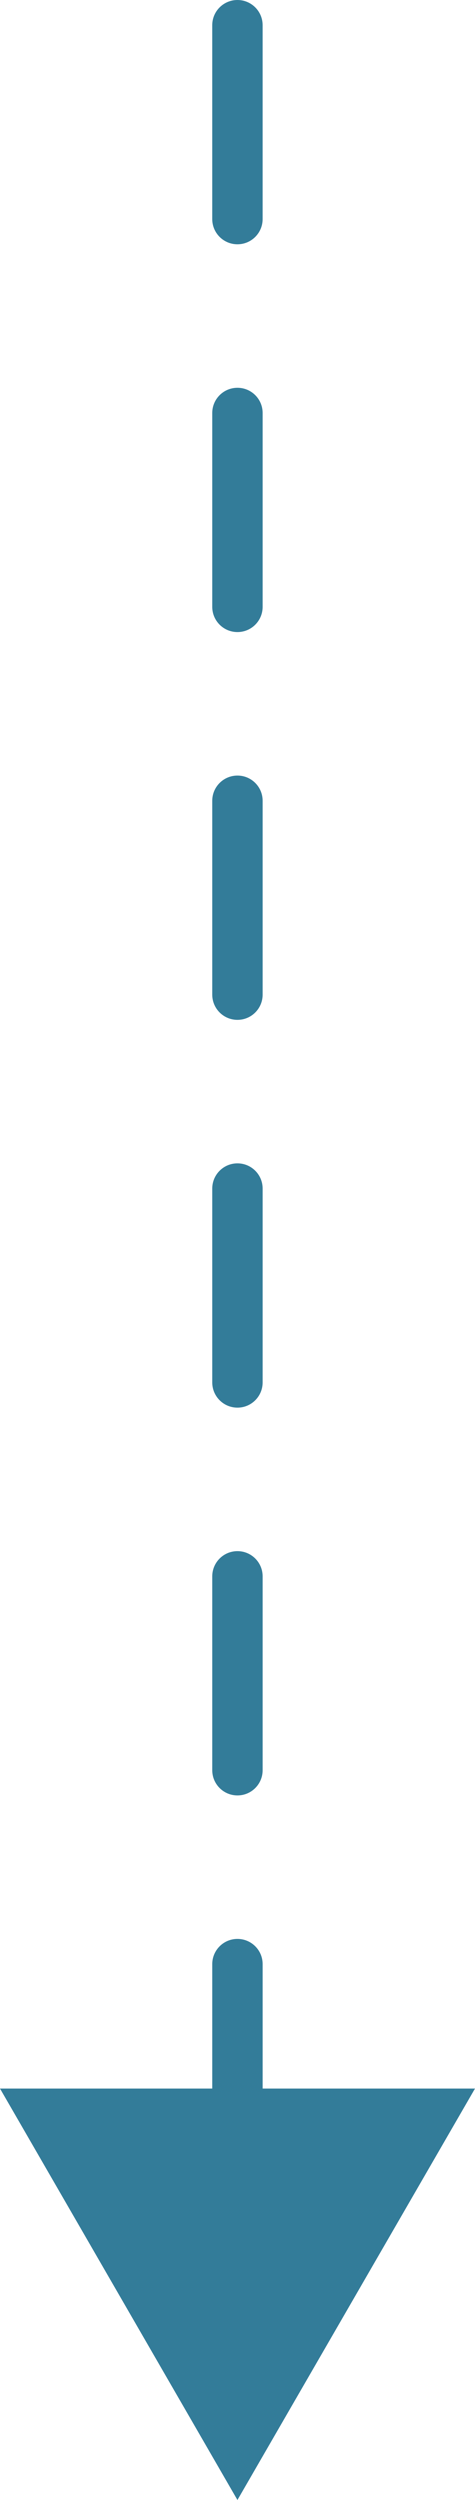 <?xml version="1.0" encoding="UTF-8"?>
<svg id="Layer_2" data-name="Layer 2" xmlns="http://www.w3.org/2000/svg" viewBox="0 0 535.08 2815.17">
  <defs>
    <style>
      .cls-1 {
        fill: #337c99;
      }
    </style>
  </defs>
  <path class="cls-1" d="m295.86,1556.72v-218.33c0-15.68-12.71-28.38-28.38-28.38-15.68,0-28.38,12.71-28.38,28.38v218.33c0,15.68,12.71,28.38,28.38,28.38,15.68,0,28.38-12.71,28.38-28.38Z"/>
  <path class="cls-1" d="m295.86,1993.39v-218.33c0-15.67-12.71-28.38-28.38-28.38-15.68,0-28.38,12.71-28.38,28.38v218.33c0,15.68,12.71,28.38,28.38,28.38,15.68,0,28.38-12.71,28.38-28.38Z"/>
  <path class="cls-1" d="m295.86,1120.05v-218.33c0-15.68-12.71-28.38-28.38-28.38s-28.38,12.71-28.38,28.38v218.33c0,15.68,12.71,28.38,28.38,28.38,15.68,0,28.38-12.71,28.38-28.38Z"/>
  <path class="cls-1" d="m295.86,683.38v-218.33c0-15.68-12.71-28.38-28.38-28.38-15.68,0-28.38,12.71-28.38,28.38v218.33c0,15.68,12.71,28.38,28.38,28.38,15.68,0,28.38-12.71,28.38-28.38Z"/>
  <path class="cls-1" d="m239.09,28.38v218.33c0,15.68,12.71,28.38,28.38,28.38,15.68,0,28.38-12.71,28.38-28.38V28.38c0-15.68-12.71-28.38-28.38-28.38-15.68,0-28.38,12.71-28.38,28.38Z"/>
  <path class="cls-1" d="m295.86,2351.85v-140.13c0-15.68-12.71-28.38-28.38-28.38-15.68,0-28.38,12.71-28.38,28.38v140.13H0s267.47,463.32,267.47,463.32l267.61-463.32h-239.22Z"/>
</svg>